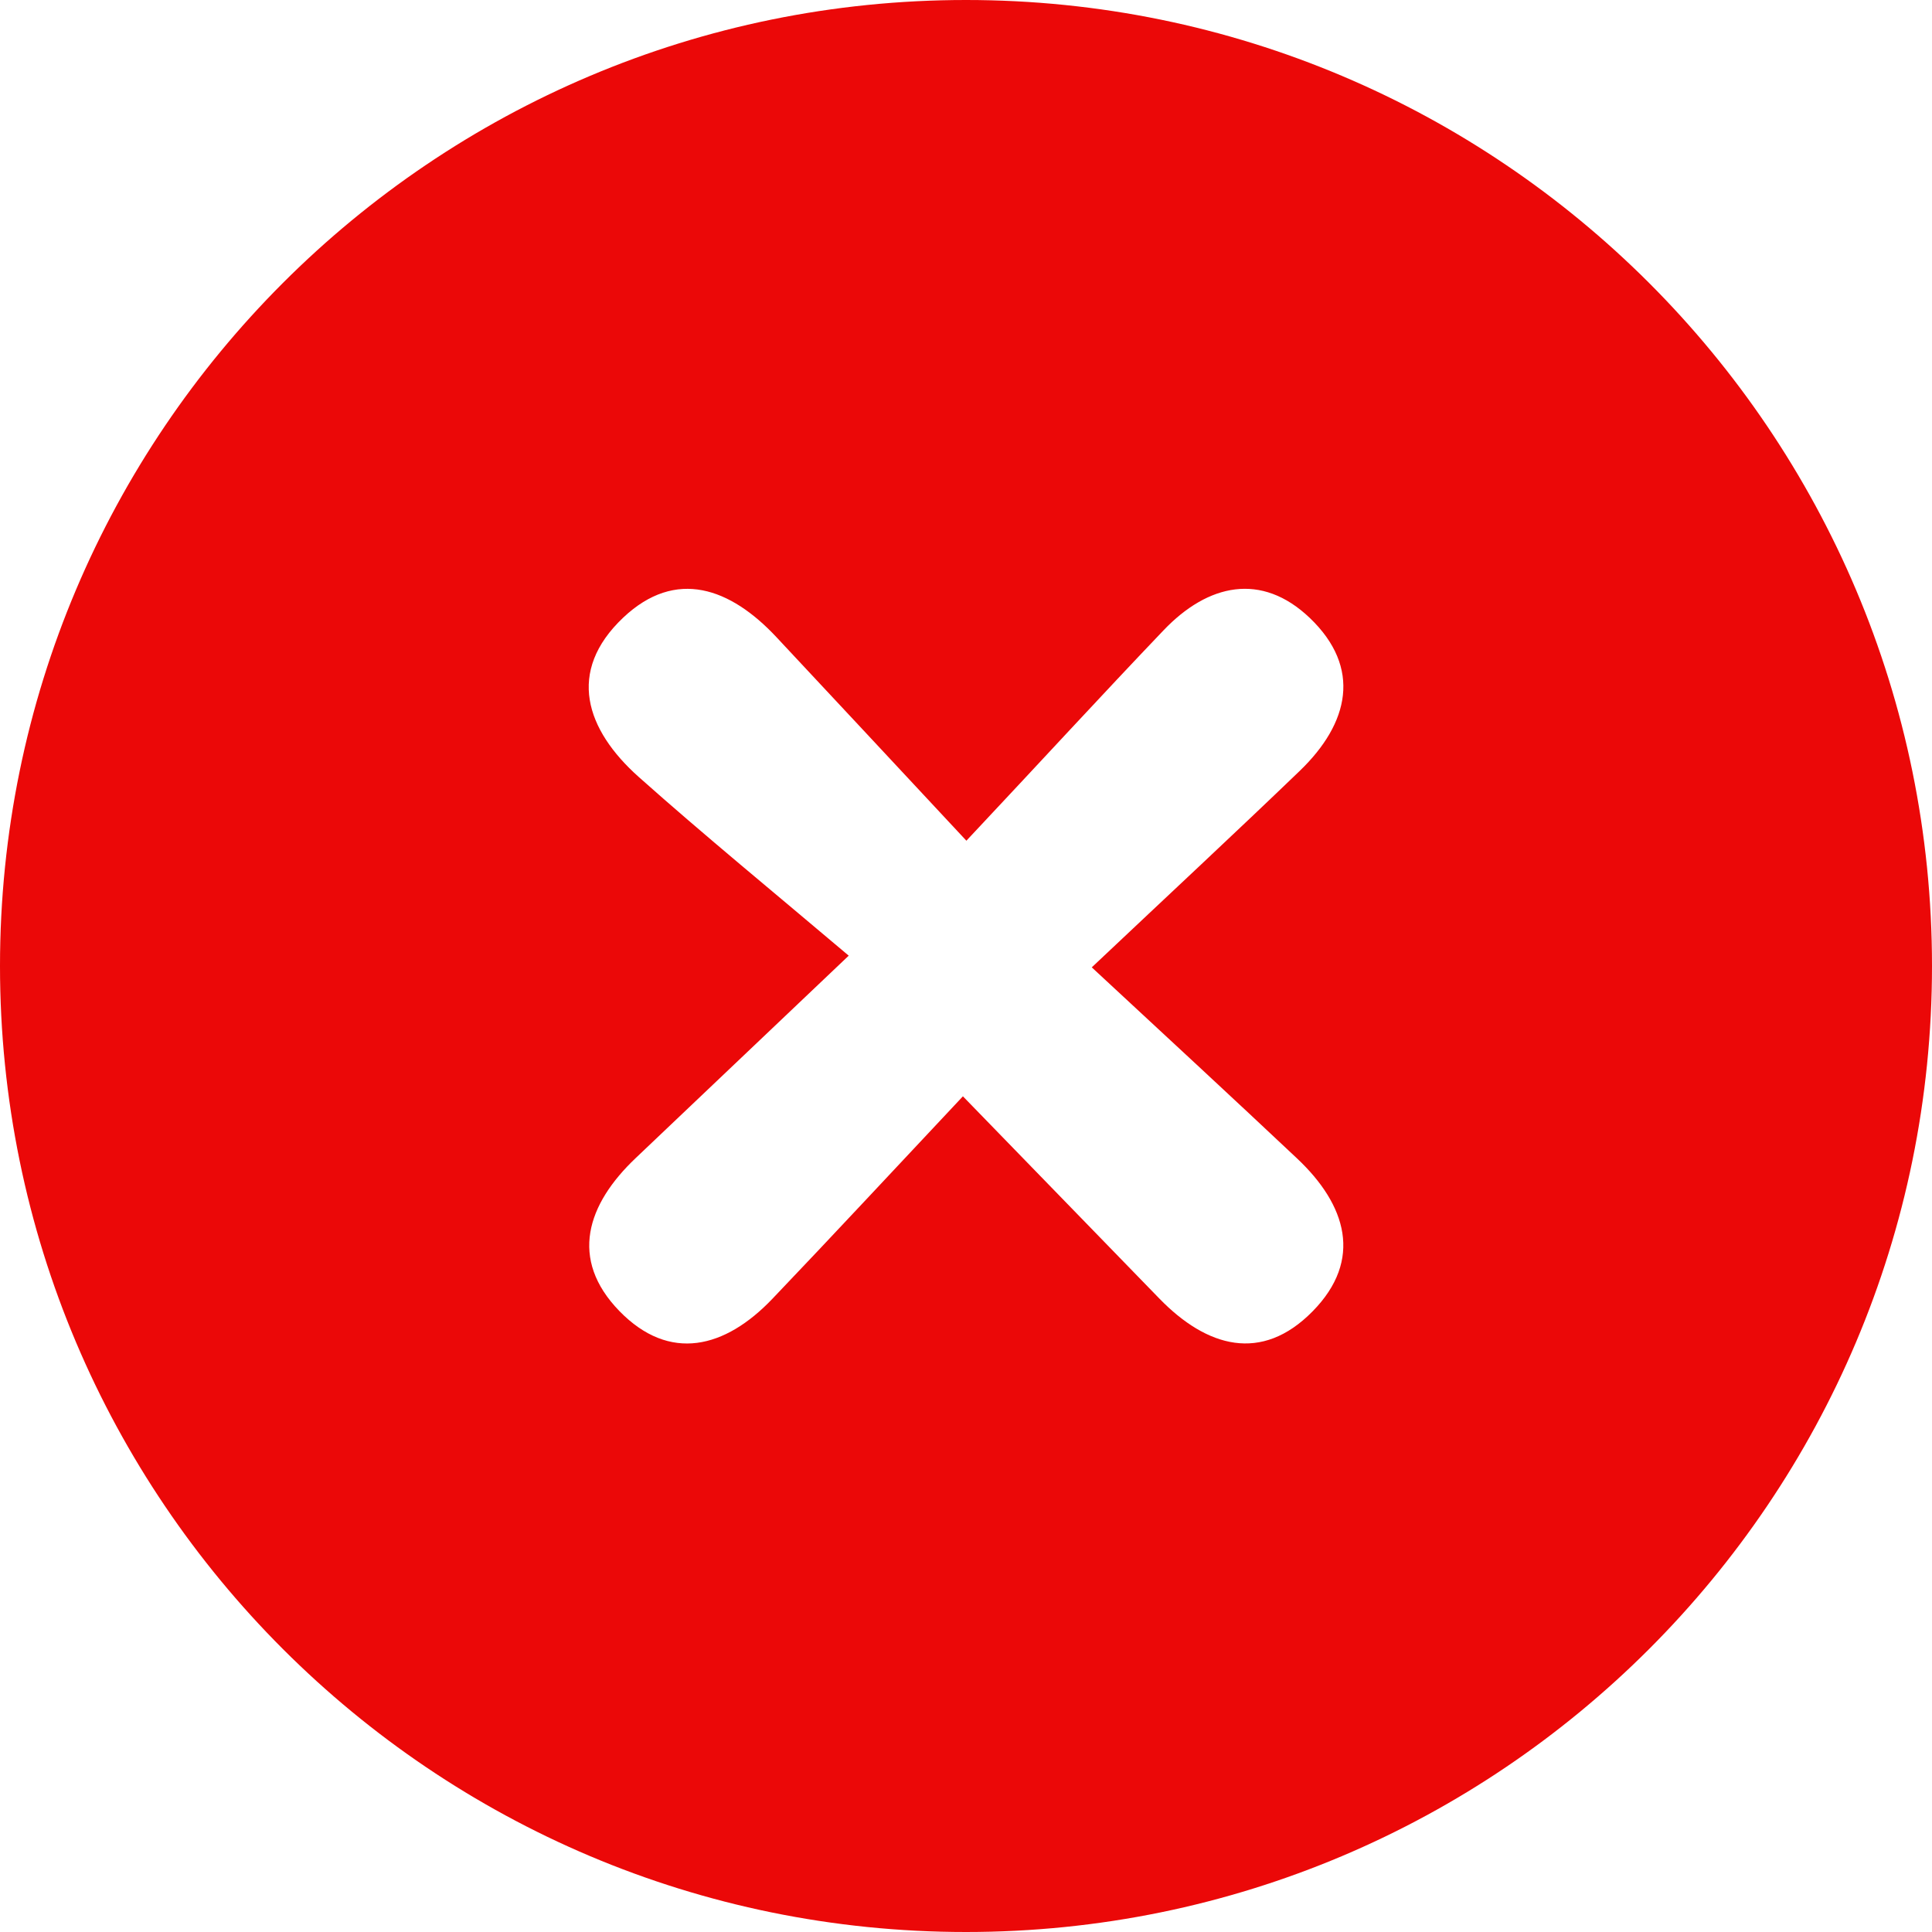 <svg width="20" height="20" viewBox="0 0 20 20" fill="none" xmlns="http://www.w3.org/2000/svg">
<path d="M10 0C4.477 0 0 4.477 0 10C0 15.523 4.477 20 10 20C15.523 20 20 15.523 20 10C20 4.477 15.523 0 10 0ZM13.427 11.992C13.937 12.472 14.114 13.041 13.587 13.576C13.06 14.111 12.493 13.948 12.002 13.443L9.968 11.349C9.252 12.111 8.628 12.783 7.995 13.446C7.507 13.957 6.932 14.107 6.411 13.571C5.89 13.034 6.075 12.467 6.582 11.987C7.229 11.373 7.874 10.76 8.786 9.893C8.001 9.229 7.294 8.65 6.612 8.043C6.065 7.555 5.861 6.953 6.451 6.394C6.998 5.877 7.563 6.089 8.036 6.594C8.644 7.243 9.249 7.894 10.004 8.703C10.786 7.87 11.408 7.192 12.044 6.526C12.505 6.042 13.059 5.921 13.558 6.396C14.1 6.914 13.966 7.487 13.456 7.979C12.794 8.616 12.121 9.241 11.302 10.014C12.087 10.742 12.76 11.364 13.427 11.992Z" fill="#EB0808"/>
</svg>
